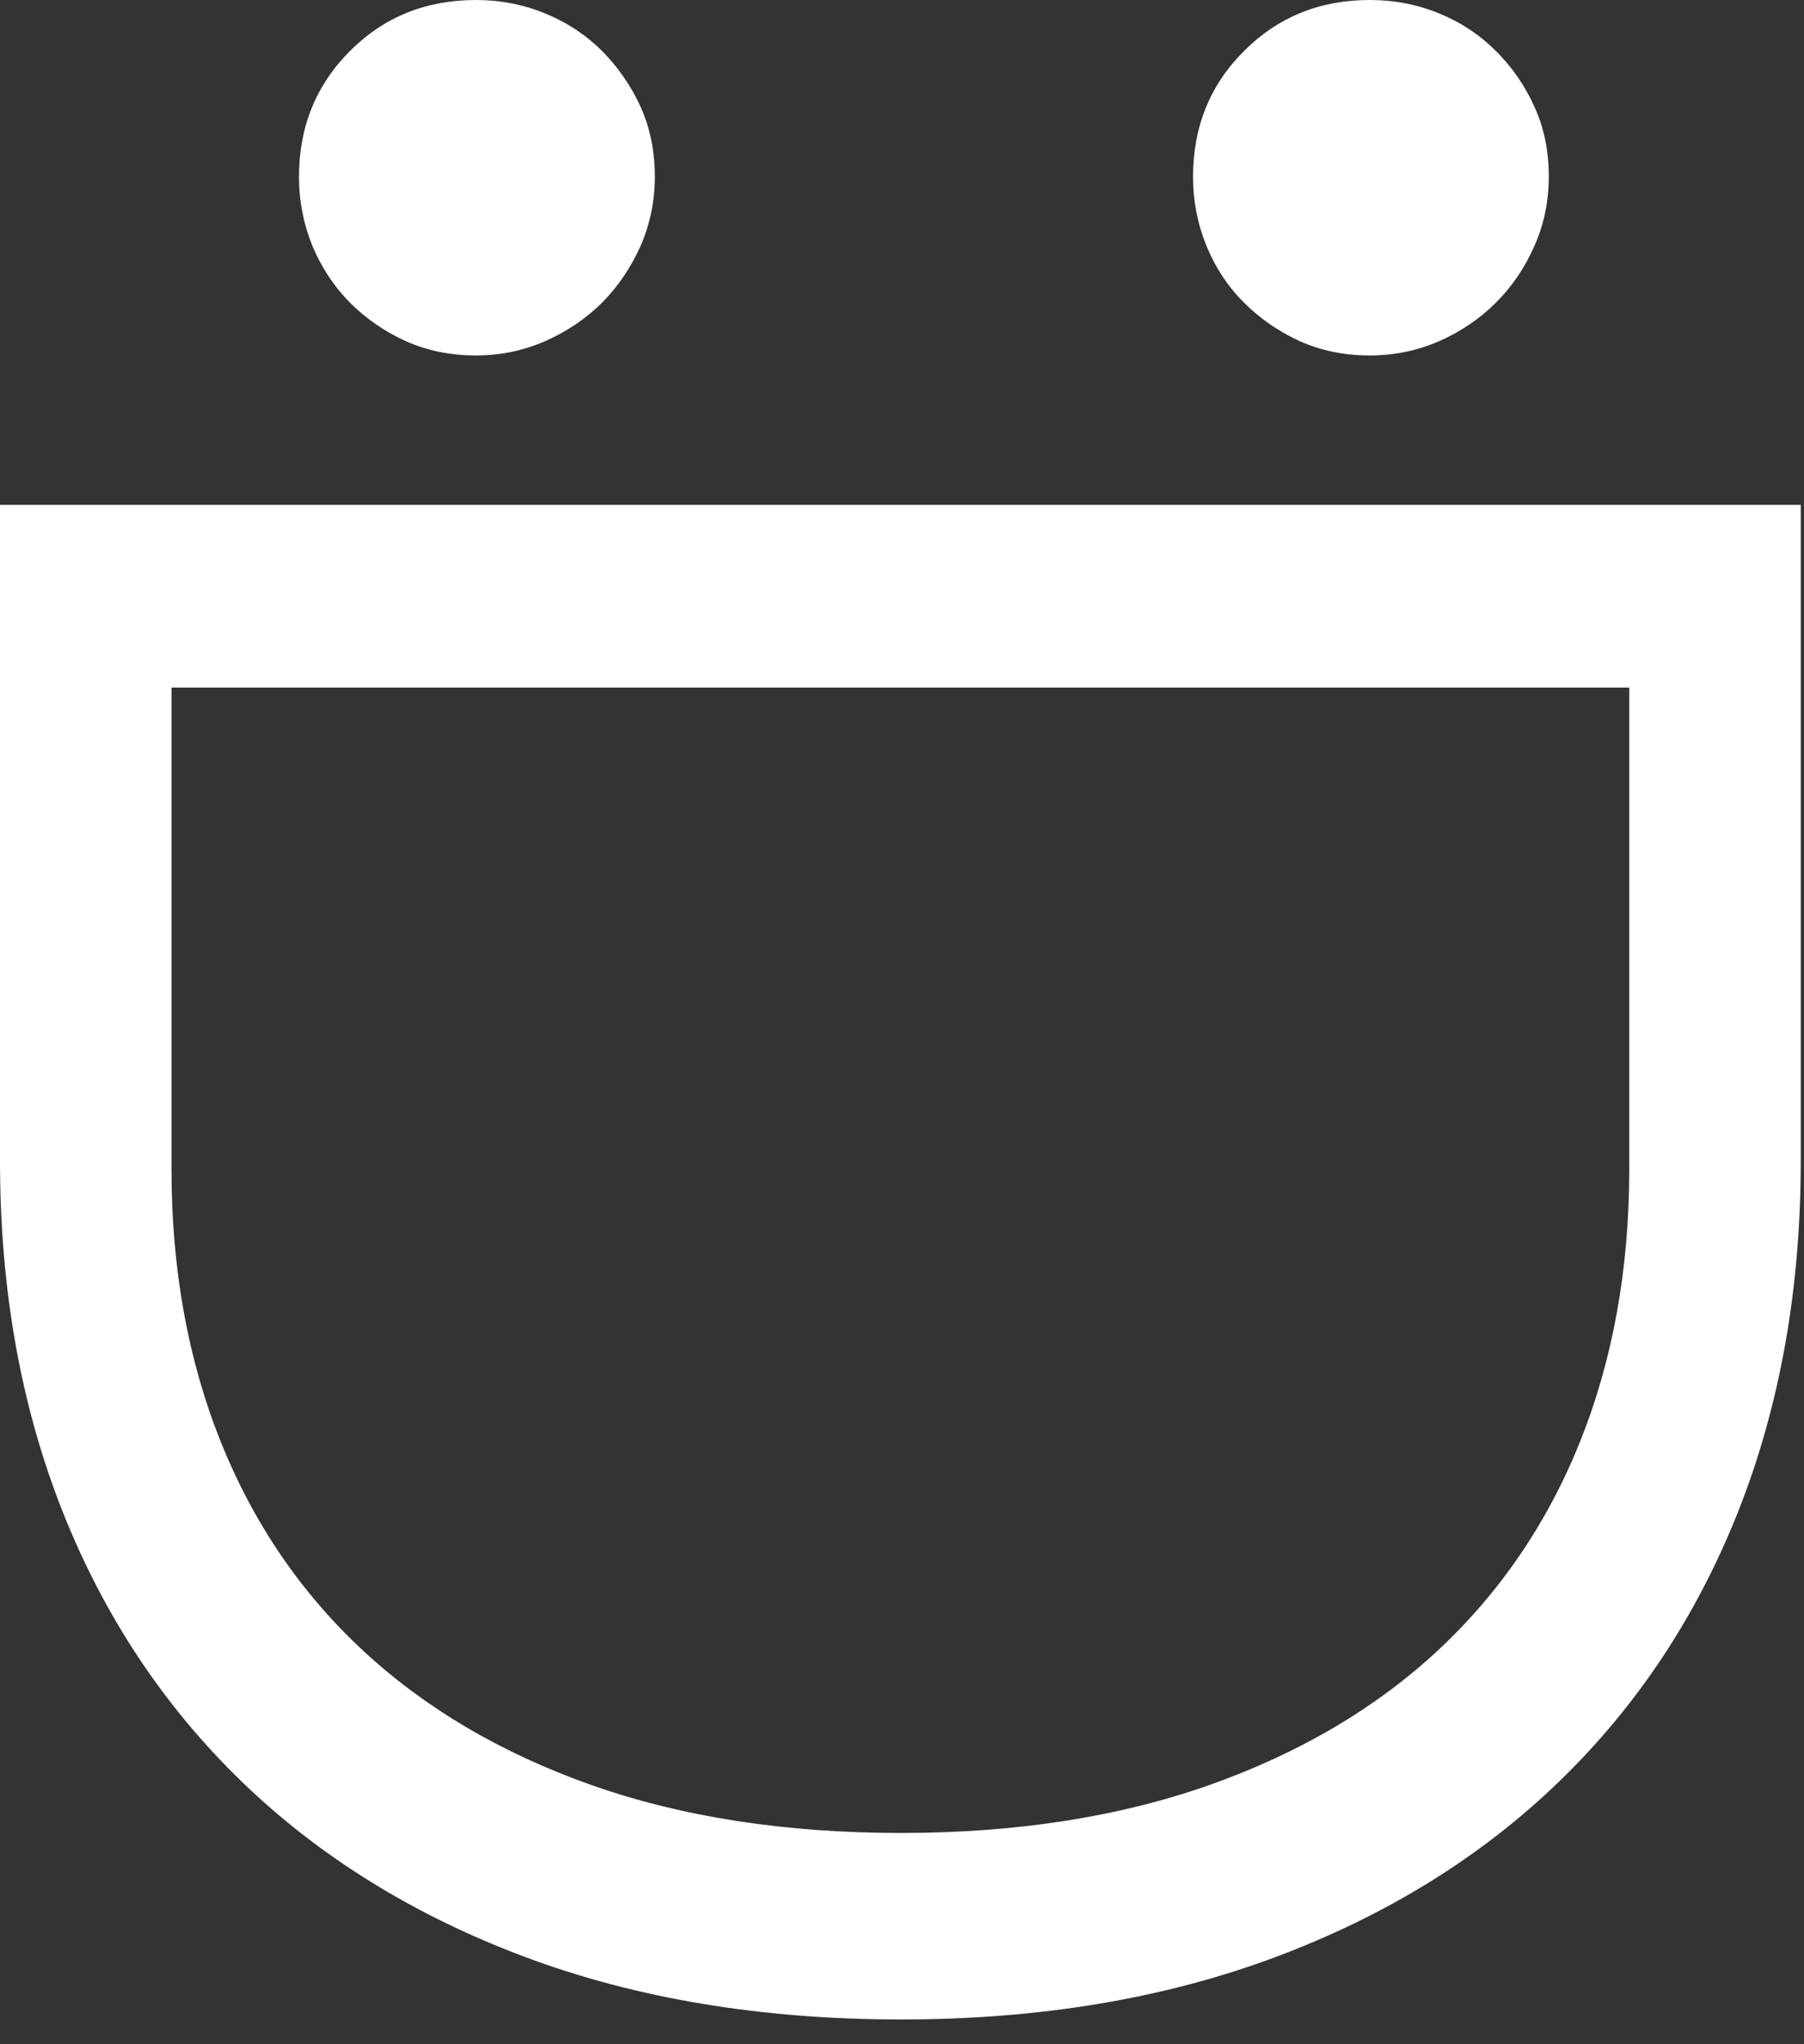 <?xml version="1.0" encoding="UTF-8" standalone="no"?>
<svg width="15px" height="17px" viewBox="0 0 15 17" version="1.1" xmlns="http://www.w3.org/2000/svg" xmlns:xlink="http://www.w3.org/1999/xlink">
    <rect x="0" y="0" width="15" height="17" fill="#333333" stroke="none"/>
    <!-- Generator: Sketch 3.6.1 (26313) - http://www.bohemiancoding.com/sketch -->
    <title>flexi-smile2</title>
    <desc>Created with Sketch.</desc>
    <defs></defs>
    <g id="Page-1" stroke="none" stroke-width="1" fill="none" fill-rule="evenodd">
        <g id="flexi-smile2" transform="translate(-4, -4)">
            <g id="Page-1">
                <g id="flexi_ipad_landing">
                    <g id="sticky-footer">
                        <g id="flexi-smile">
                            <rect id="bounds" x="0" y="0" width="24" height="24"></rect>
                            <path d="M11.492,19.243 C12.449,19.243 13.303,19.11 14.054,18.845 C14.804,18.58 15.438,18.206 15.956,17.725 C16.473,17.243 16.868,16.663 17.14,15.984 C17.411,15.305 17.547,14.551 17.547,13.724 L17.547,9.718 L5.426,9.718 L5.426,13.724 C5.426,14.551 5.562,15.305 5.833,15.984 C6.105,16.663 6.499,17.243 7.017,17.725 C7.535,18.206 8.169,18.58 8.919,18.845 C9.67,19.11 10.527,19.243 11.492,19.243 M11.492,20.794 C10.335,20.794 9.294,20.621 8.37,20.276 C7.446,19.93 6.659,19.444 6.01,18.816 C5.362,18.189 4.864,17.438 4.518,16.564 C4.173,15.689 4,14.72 4,13.655 L4,8.198 L18.973,8.198 L18.973,13.655 C18.973,14.72 18.8,15.689 18.455,16.564 C18.109,17.438 17.612,18.189 16.963,18.816 C16.314,19.444 15.527,19.93 14.603,20.276 C13.679,20.621 12.642,20.794 11.492,20.794" id="Fill-9" fill="#FFFFFF"></path>
                            <path d="M15.39,4 C15.593,4 15.785,4.037 15.967,4.112 C16.148,4.186 16.305,4.29 16.438,4.424 C16.572,4.557 16.679,4.711 16.758,4.887 C16.839,5.063 16.878,5.257 16.878,5.47 C16.878,5.672 16.839,5.864 16.758,6.046 C16.679,6.226 16.572,6.384 16.438,6.517 C16.305,6.65 16.148,6.757 15.967,6.837 C15.785,6.916 15.593,6.956 15.39,6.956 C15.177,6.956 14.983,6.916 14.807,6.837 C14.632,6.757 14.477,6.65 14.344,6.517 C14.21,6.384 14.106,6.226 14.032,6.046 C13.958,5.864 13.92,5.672 13.92,5.47 C13.92,5.055 14.061,4.706 14.344,4.424 C14.627,4.141 14.975,4 15.39,4 M7.958,4 C8.16,4 8.352,4.037 8.533,4.112 C8.714,4.186 8.872,4.29 9.006,4.424 C9.138,4.557 9.245,4.711 9.326,4.887 C9.405,5.063 9.445,5.257 9.445,5.47 C9.445,5.672 9.405,5.864 9.326,6.046 C9.245,6.226 9.138,6.384 9.006,6.517 C8.872,6.65 8.714,6.757 8.533,6.837 C8.352,6.916 8.16,6.956 7.958,6.956 C7.745,6.956 7.551,6.916 7.374,6.837 C7.198,6.757 7.043,6.65 6.91,6.517 C6.778,6.384 6.674,6.226 6.598,6.046 C6.524,5.864 6.486,5.672 6.486,5.47 C6.486,5.055 6.628,4.706 6.91,4.424 C7.193,4.141 7.542,4 7.958,4" id="Fill-13" fill="#FFFFFF"></path>
                        </g>
                    </g>
                </g>
            </g>
        </g>
    </g>
</svg>